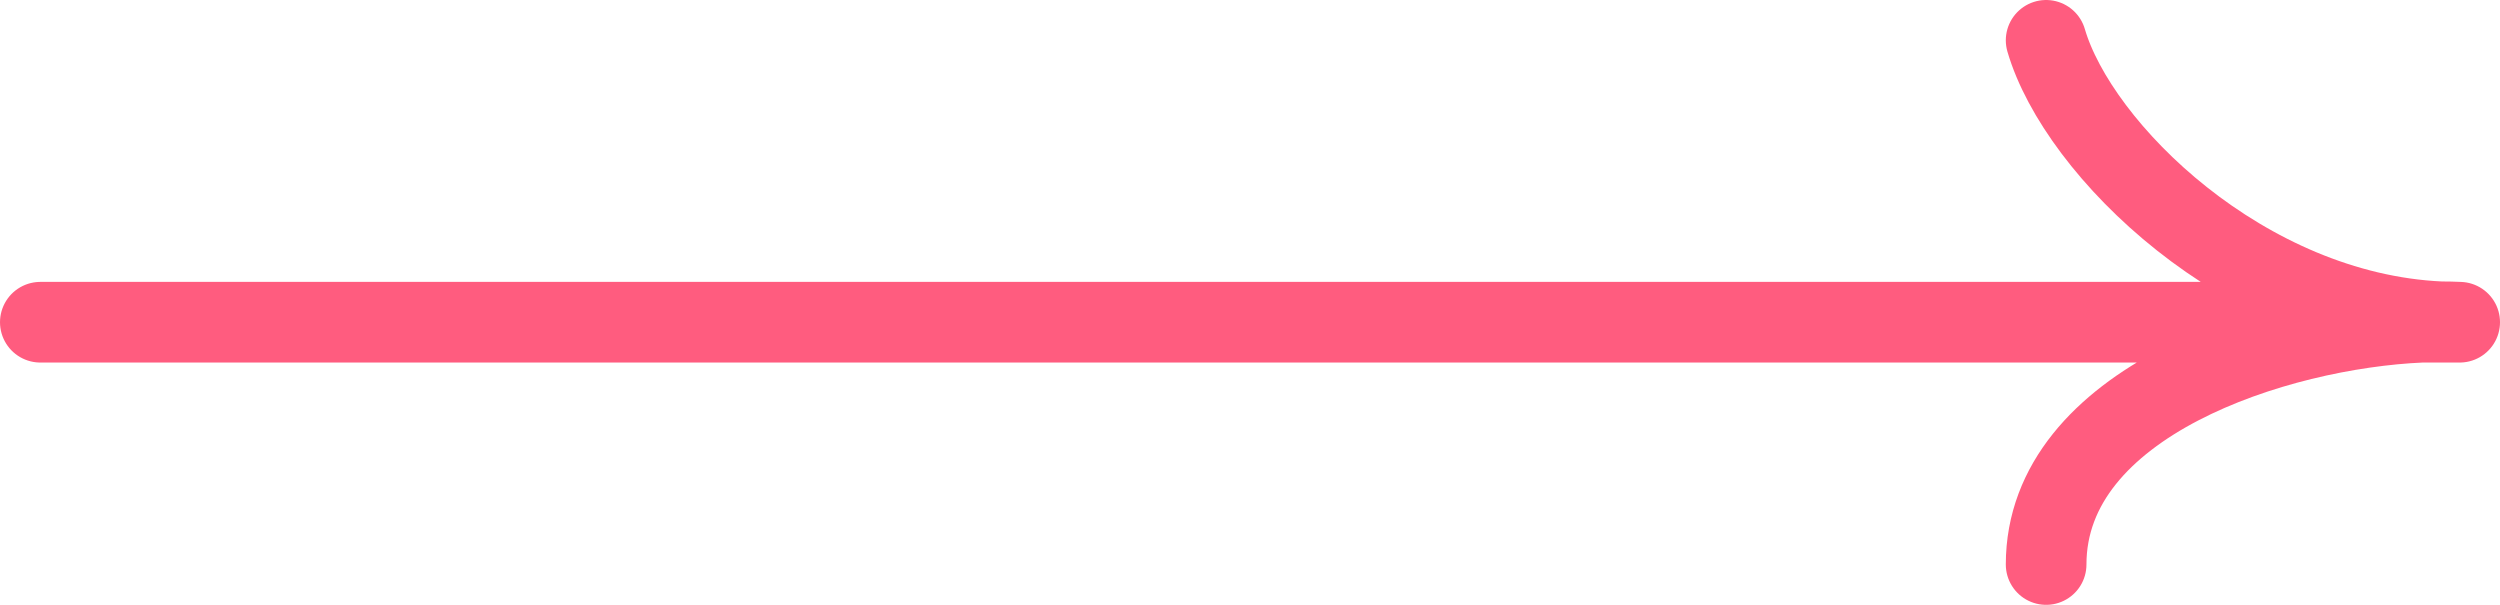 <?xml version="1.0" encoding="UTF-8"?> <svg xmlns="http://www.w3.org/2000/svg" width="62" height="15" viewBox="0 0 62 15" fill="none"> <path d="M1 7.991H60.056M60.056 7.991H61M60.056 7.991C60.217 7.984 60.373 7.981 60.525 7.98M60.056 7.991C56.464 8.145 50.744 9.969 50.744 14M61 7.991C60.84 7.991 60.681 7.987 60.525 7.98M61 7.991C60.848 7.984 60.689 7.98 60.525 7.98M60.525 7.98C55.669 7.76 51.538 3.716 50.744 1" stroke="#FF5C7F" stroke-width="2" stroke-linecap="round" stroke-linejoin="round"></path> </svg> 